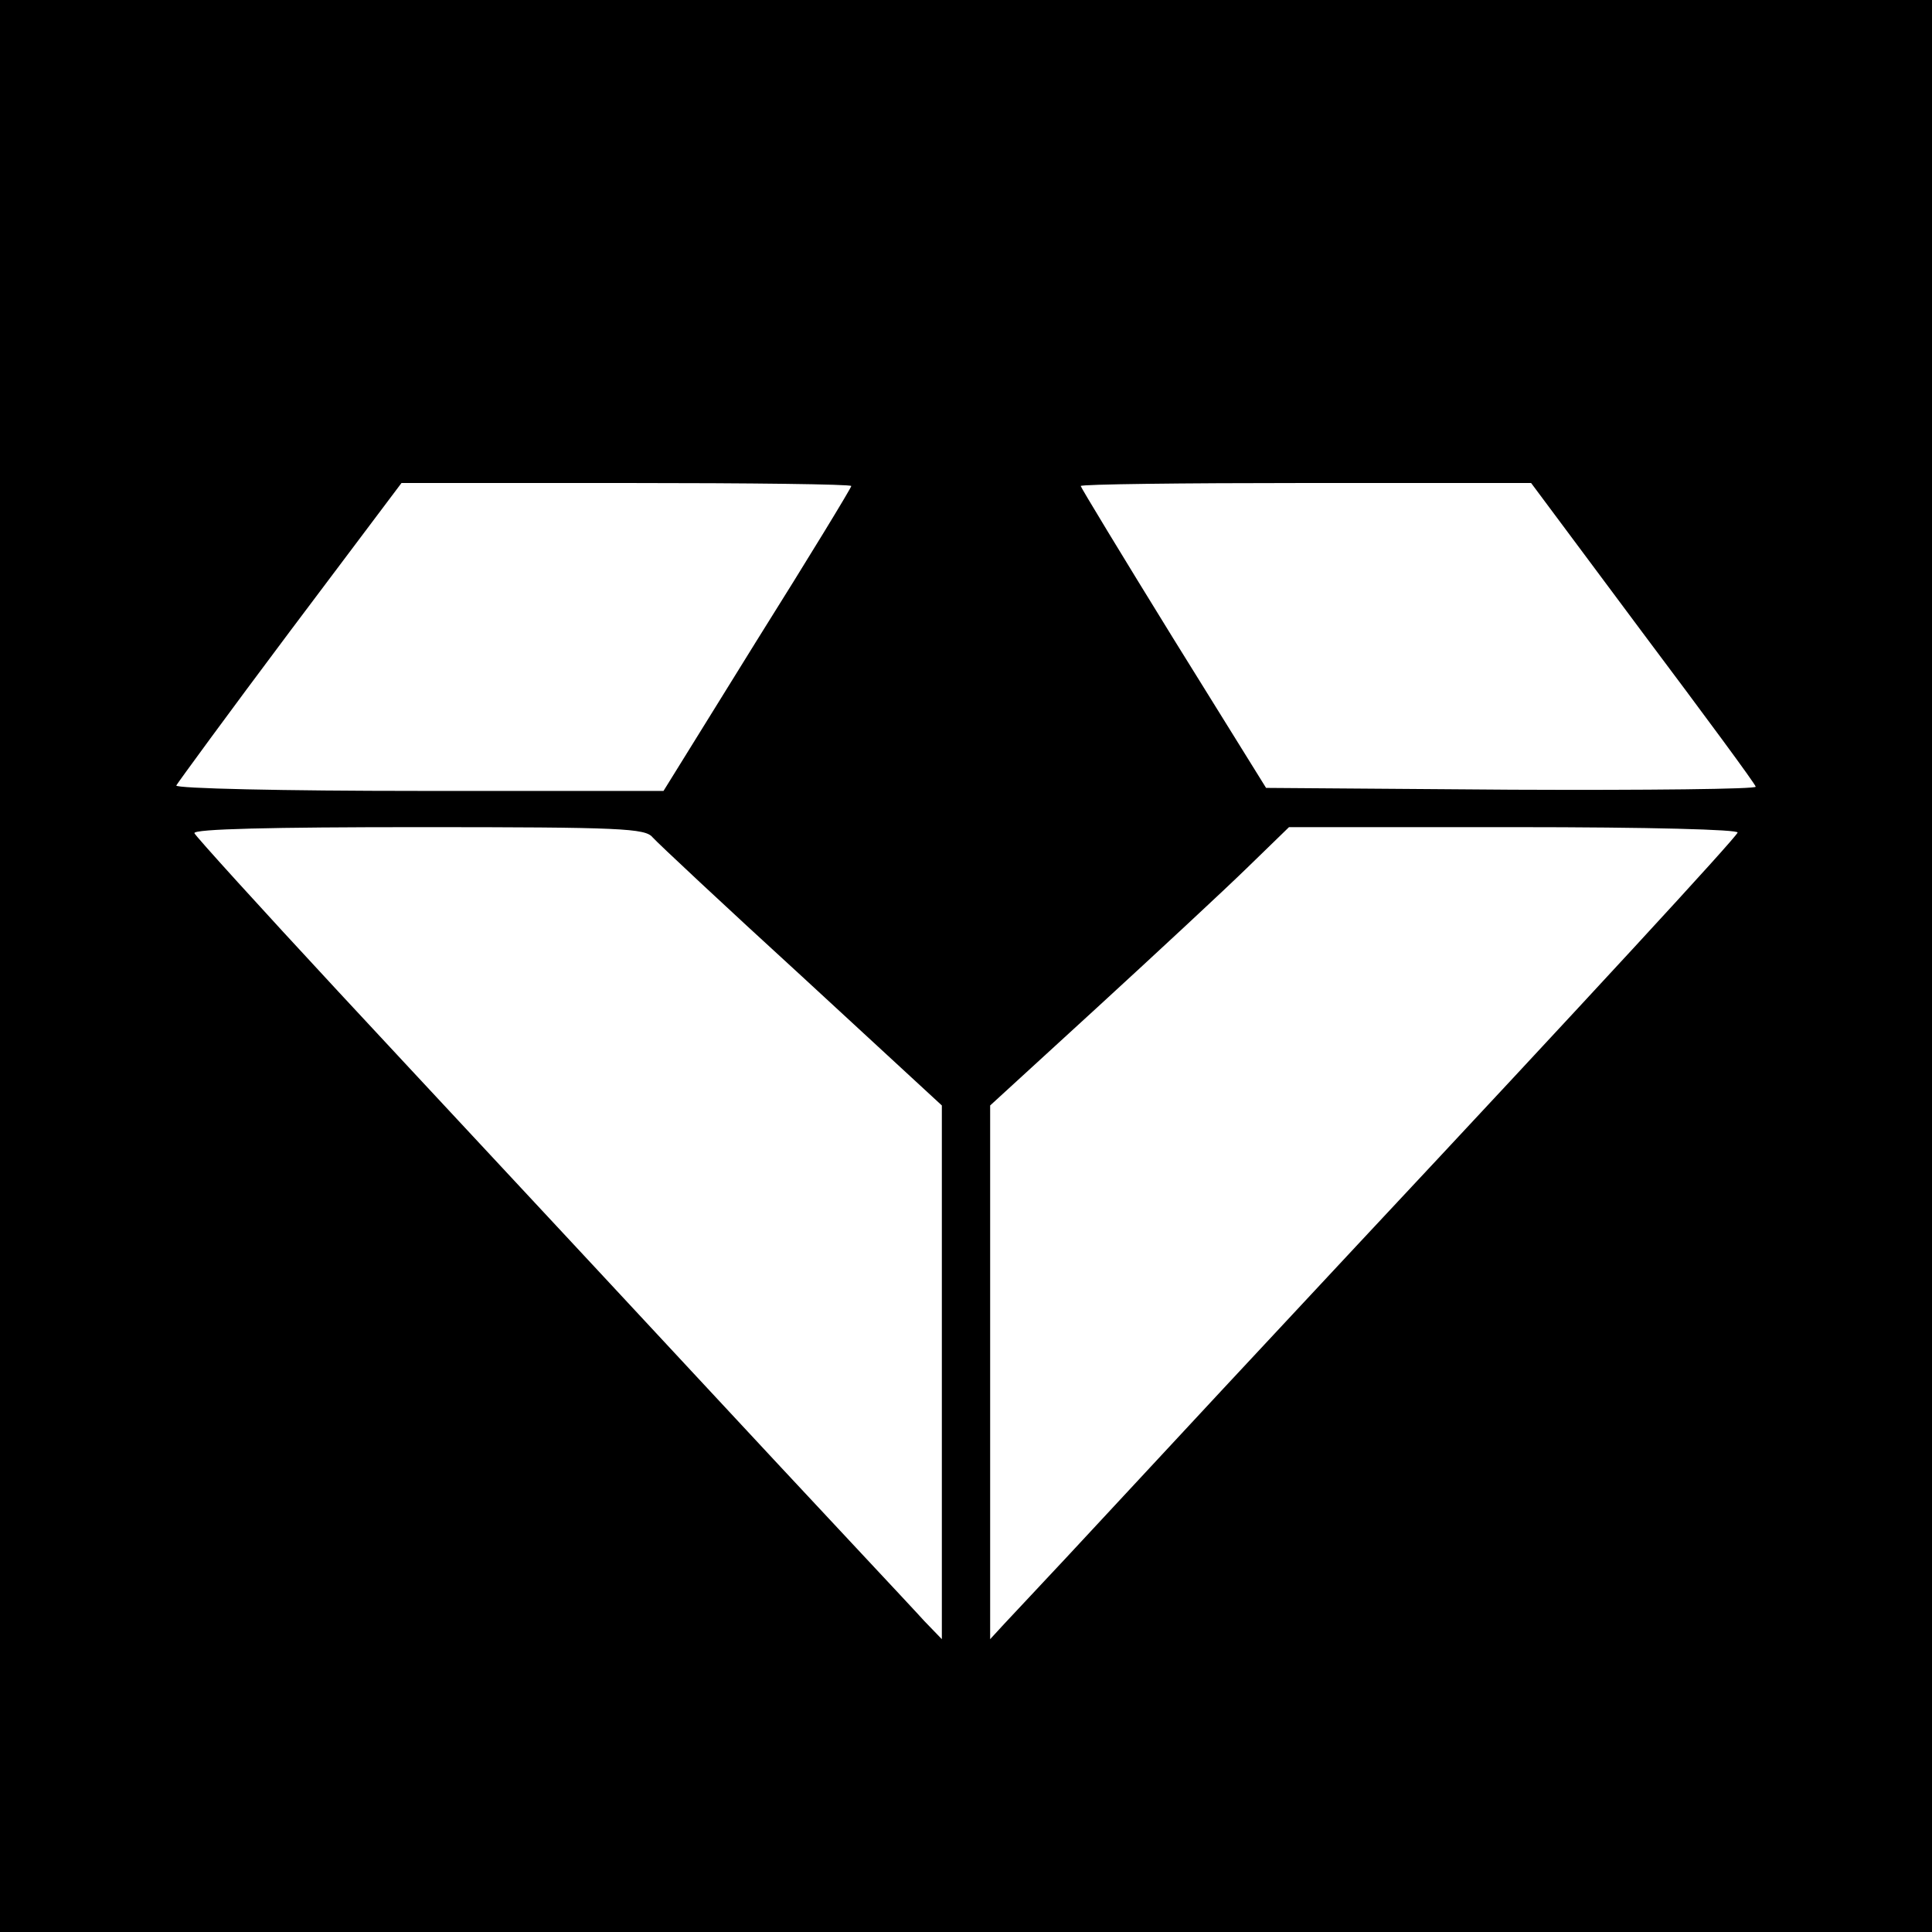 <?xml version="1.0" standalone="no"?>
<!DOCTYPE svg PUBLIC "-//W3C//DTD SVG 20010904//EN"
 "http://www.w3.org/TR/2001/REC-SVG-20010904/DTD/svg10.dtd">
<svg version="1.0" xmlns="http://www.w3.org/2000/svg"
 width="320pt" height="320pt" viewBox="0 0 320 320"
 preserveAspectRatio="xMidYMid meet">
<g transform="translate(0,320) scale(0.1,-0.1)"
fill="#000000" stroke="none">
<path d="M0 1600 l0 -1600 1600 0 1600 0 0 1600 0 1600 -1600 0 -1600 0 0
-1600z m1410 795 c0 -3 -70 -118 -156 -255 l-155 -250 -405 0 c-223 0 -404 4
-402 9 2 4 86 119 188 255 l185 246 372 0 c205 0 373 -2 373 -5z m1310 -242
c102 -136 187 -251 188 -256 2 -4 -180 -6 -404 -5 l-407 3 -154 248 c-84 136
-153 250 -153 252 0 3 168 5 373 5 l373 0 184 -247z m-1639 -340 c8 -9 119
-113 247 -230 l232 -214 0 -442 0 -442 -29 30 c-15 17 -188 201 -382 410 -195
210 -460 494 -589 633 -129 139 -236 257 -238 262 -2 7 129 10 371 10 337 0
376 -2 388 -17z m1797 8 c-3 -9 -250 -277 -628 -681 -143 -153 -290 -311 -484
-520 -44 -47 -90 -96 -103 -110 l-23 -25 0 442 0 442 178 163 c97 89 209 193
247 230 l70 68 373 0 c226 0 372 -4 370 -9z"/>
</g>
</svg>
